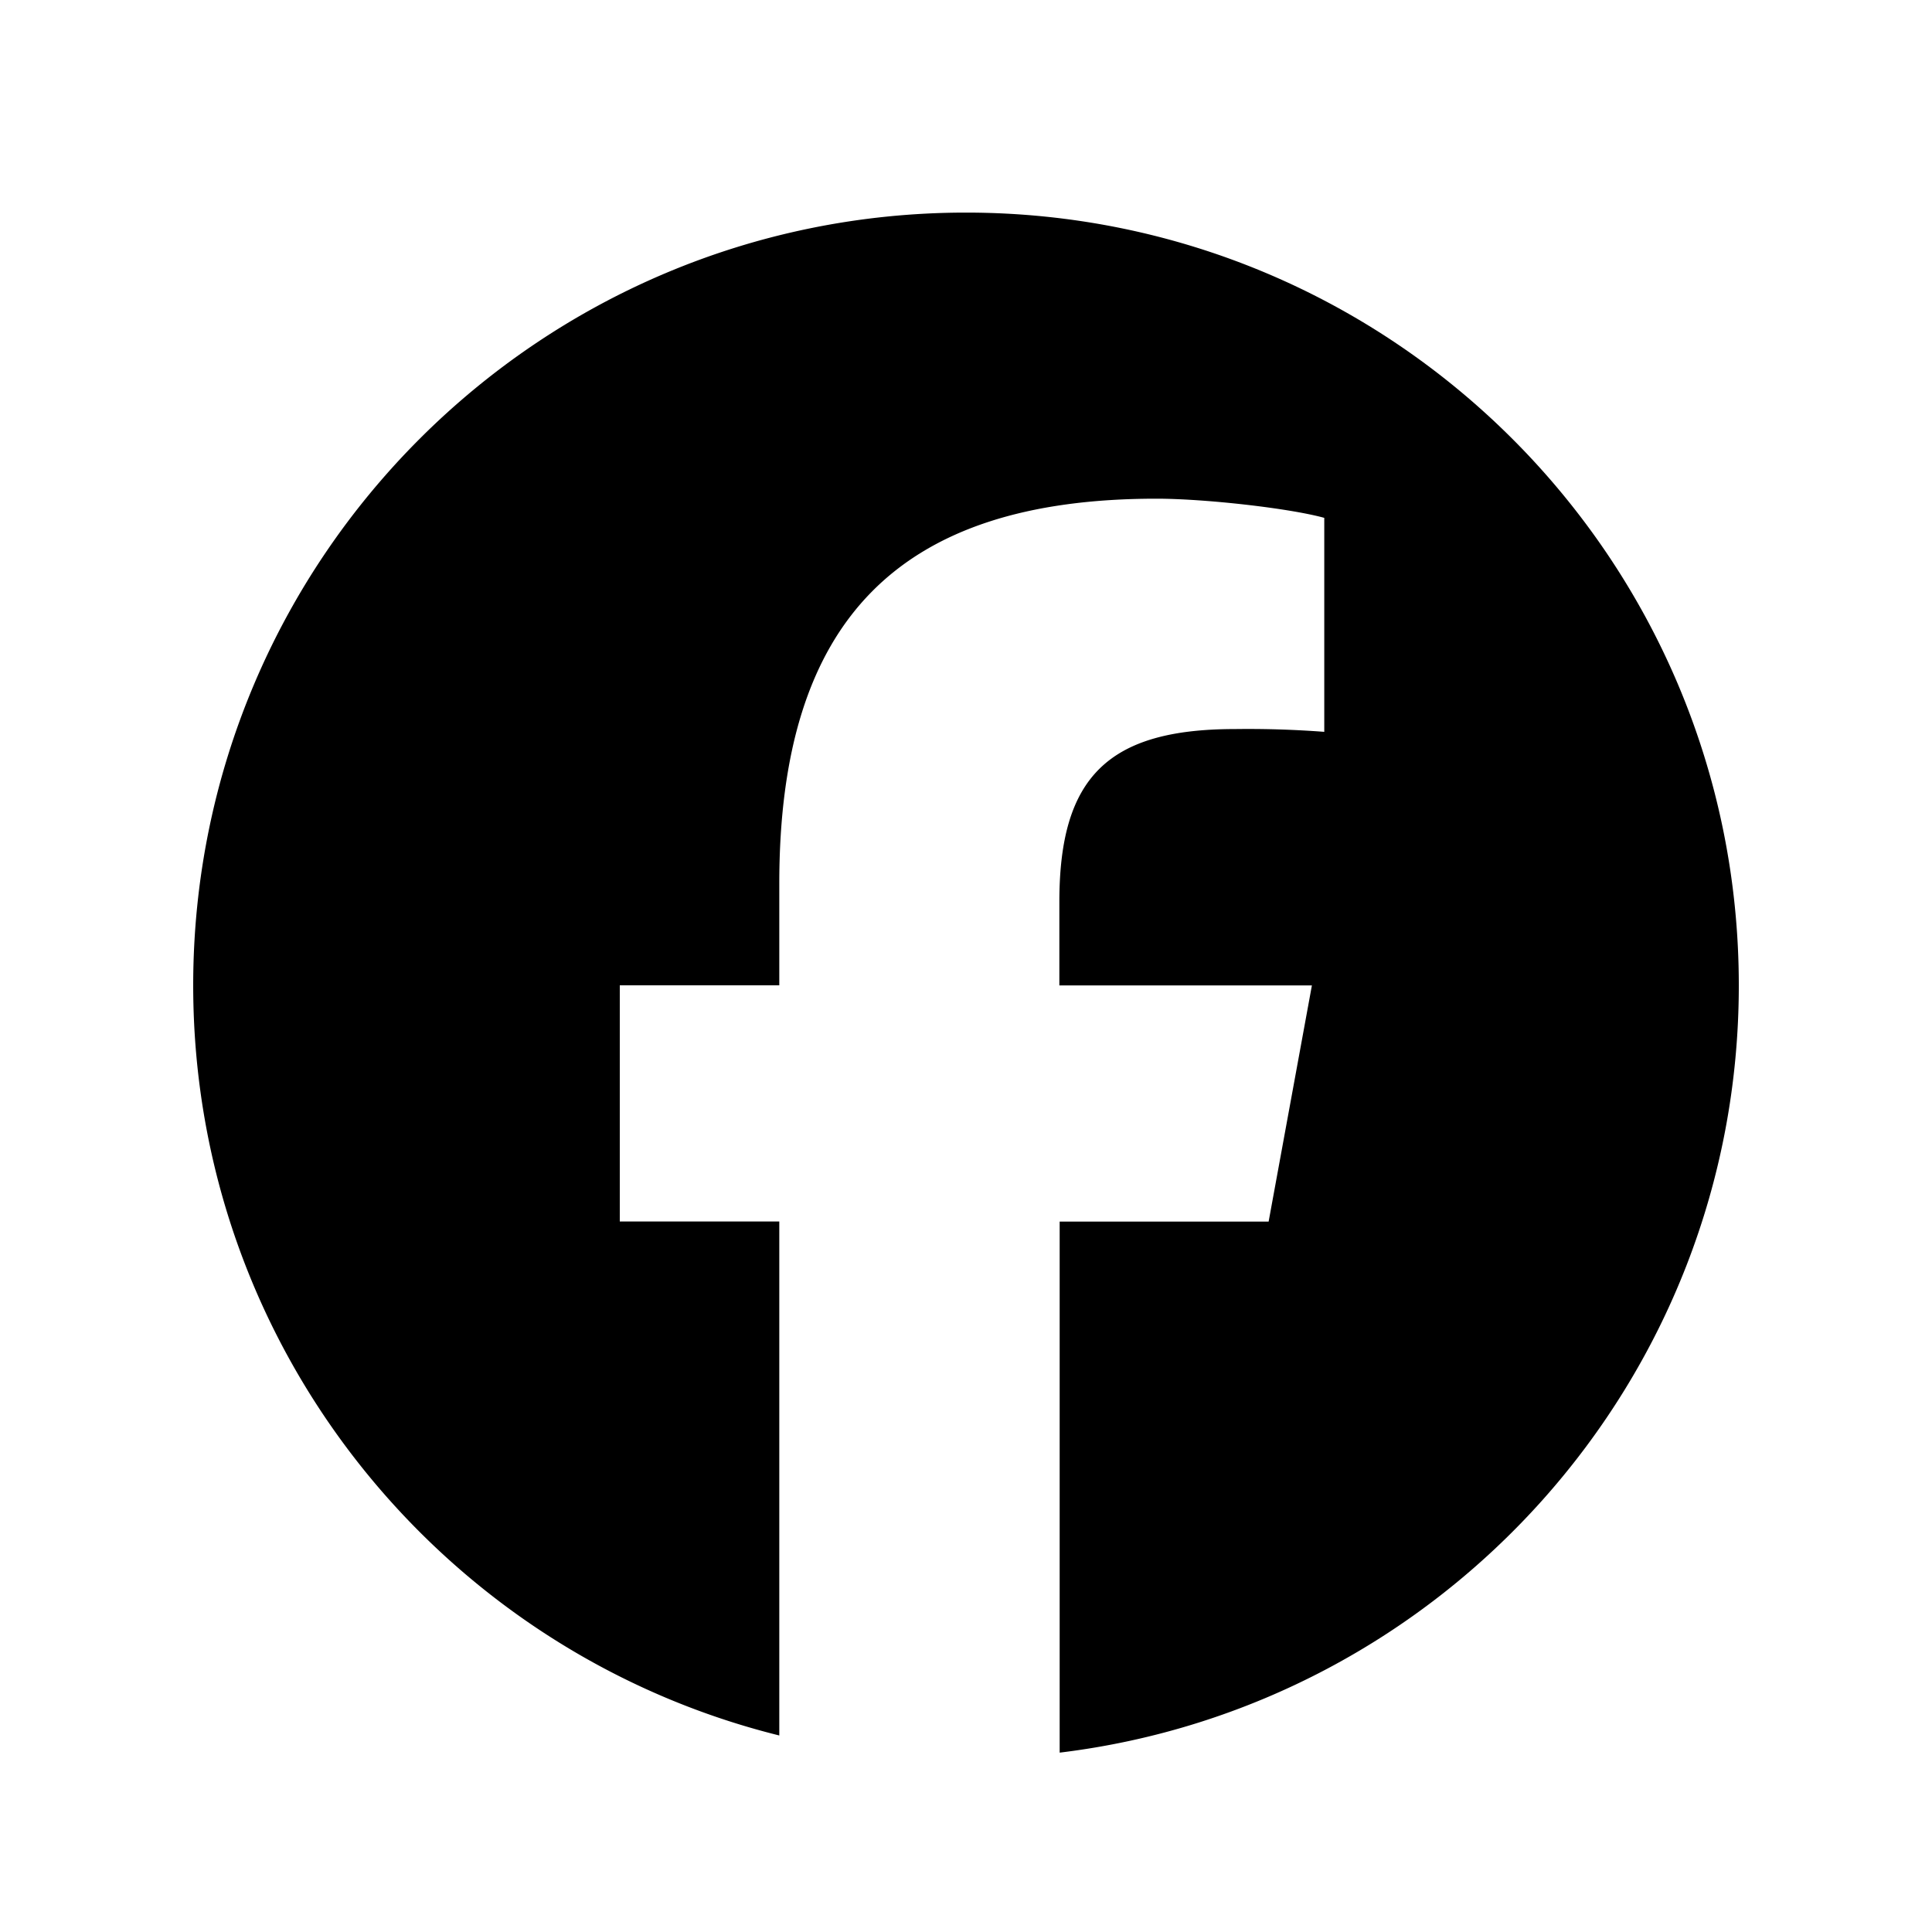 <svg xmlns="http://www.w3.org/2000/svg" width="16" height="16" fill="none" viewBox="0 0 24 25" class="intentui-icons size-4" data-slot="icon" aria-hidden="true"><path fill="currentColor" d="M9.584 22.456v-6.65H7.52V12.75h2.064v-1.317c0-3.404 1.54-4.98 4.88-4.98.632 0 1.724.124 2.172.248V9.47a13 13 0 0 0-1.156-.036c-1.64 0-2.272.62-2.272 2.236v1.081h3.268l-.56 3.056h-2.704v6.872c4.952-.6 8.788-4.816 8.788-9.928 0-5.523-4.477-10-10-10s-10 4.477-10 10c0 4.69 3.228 8.625 7.584 9.706Z"></path></svg>